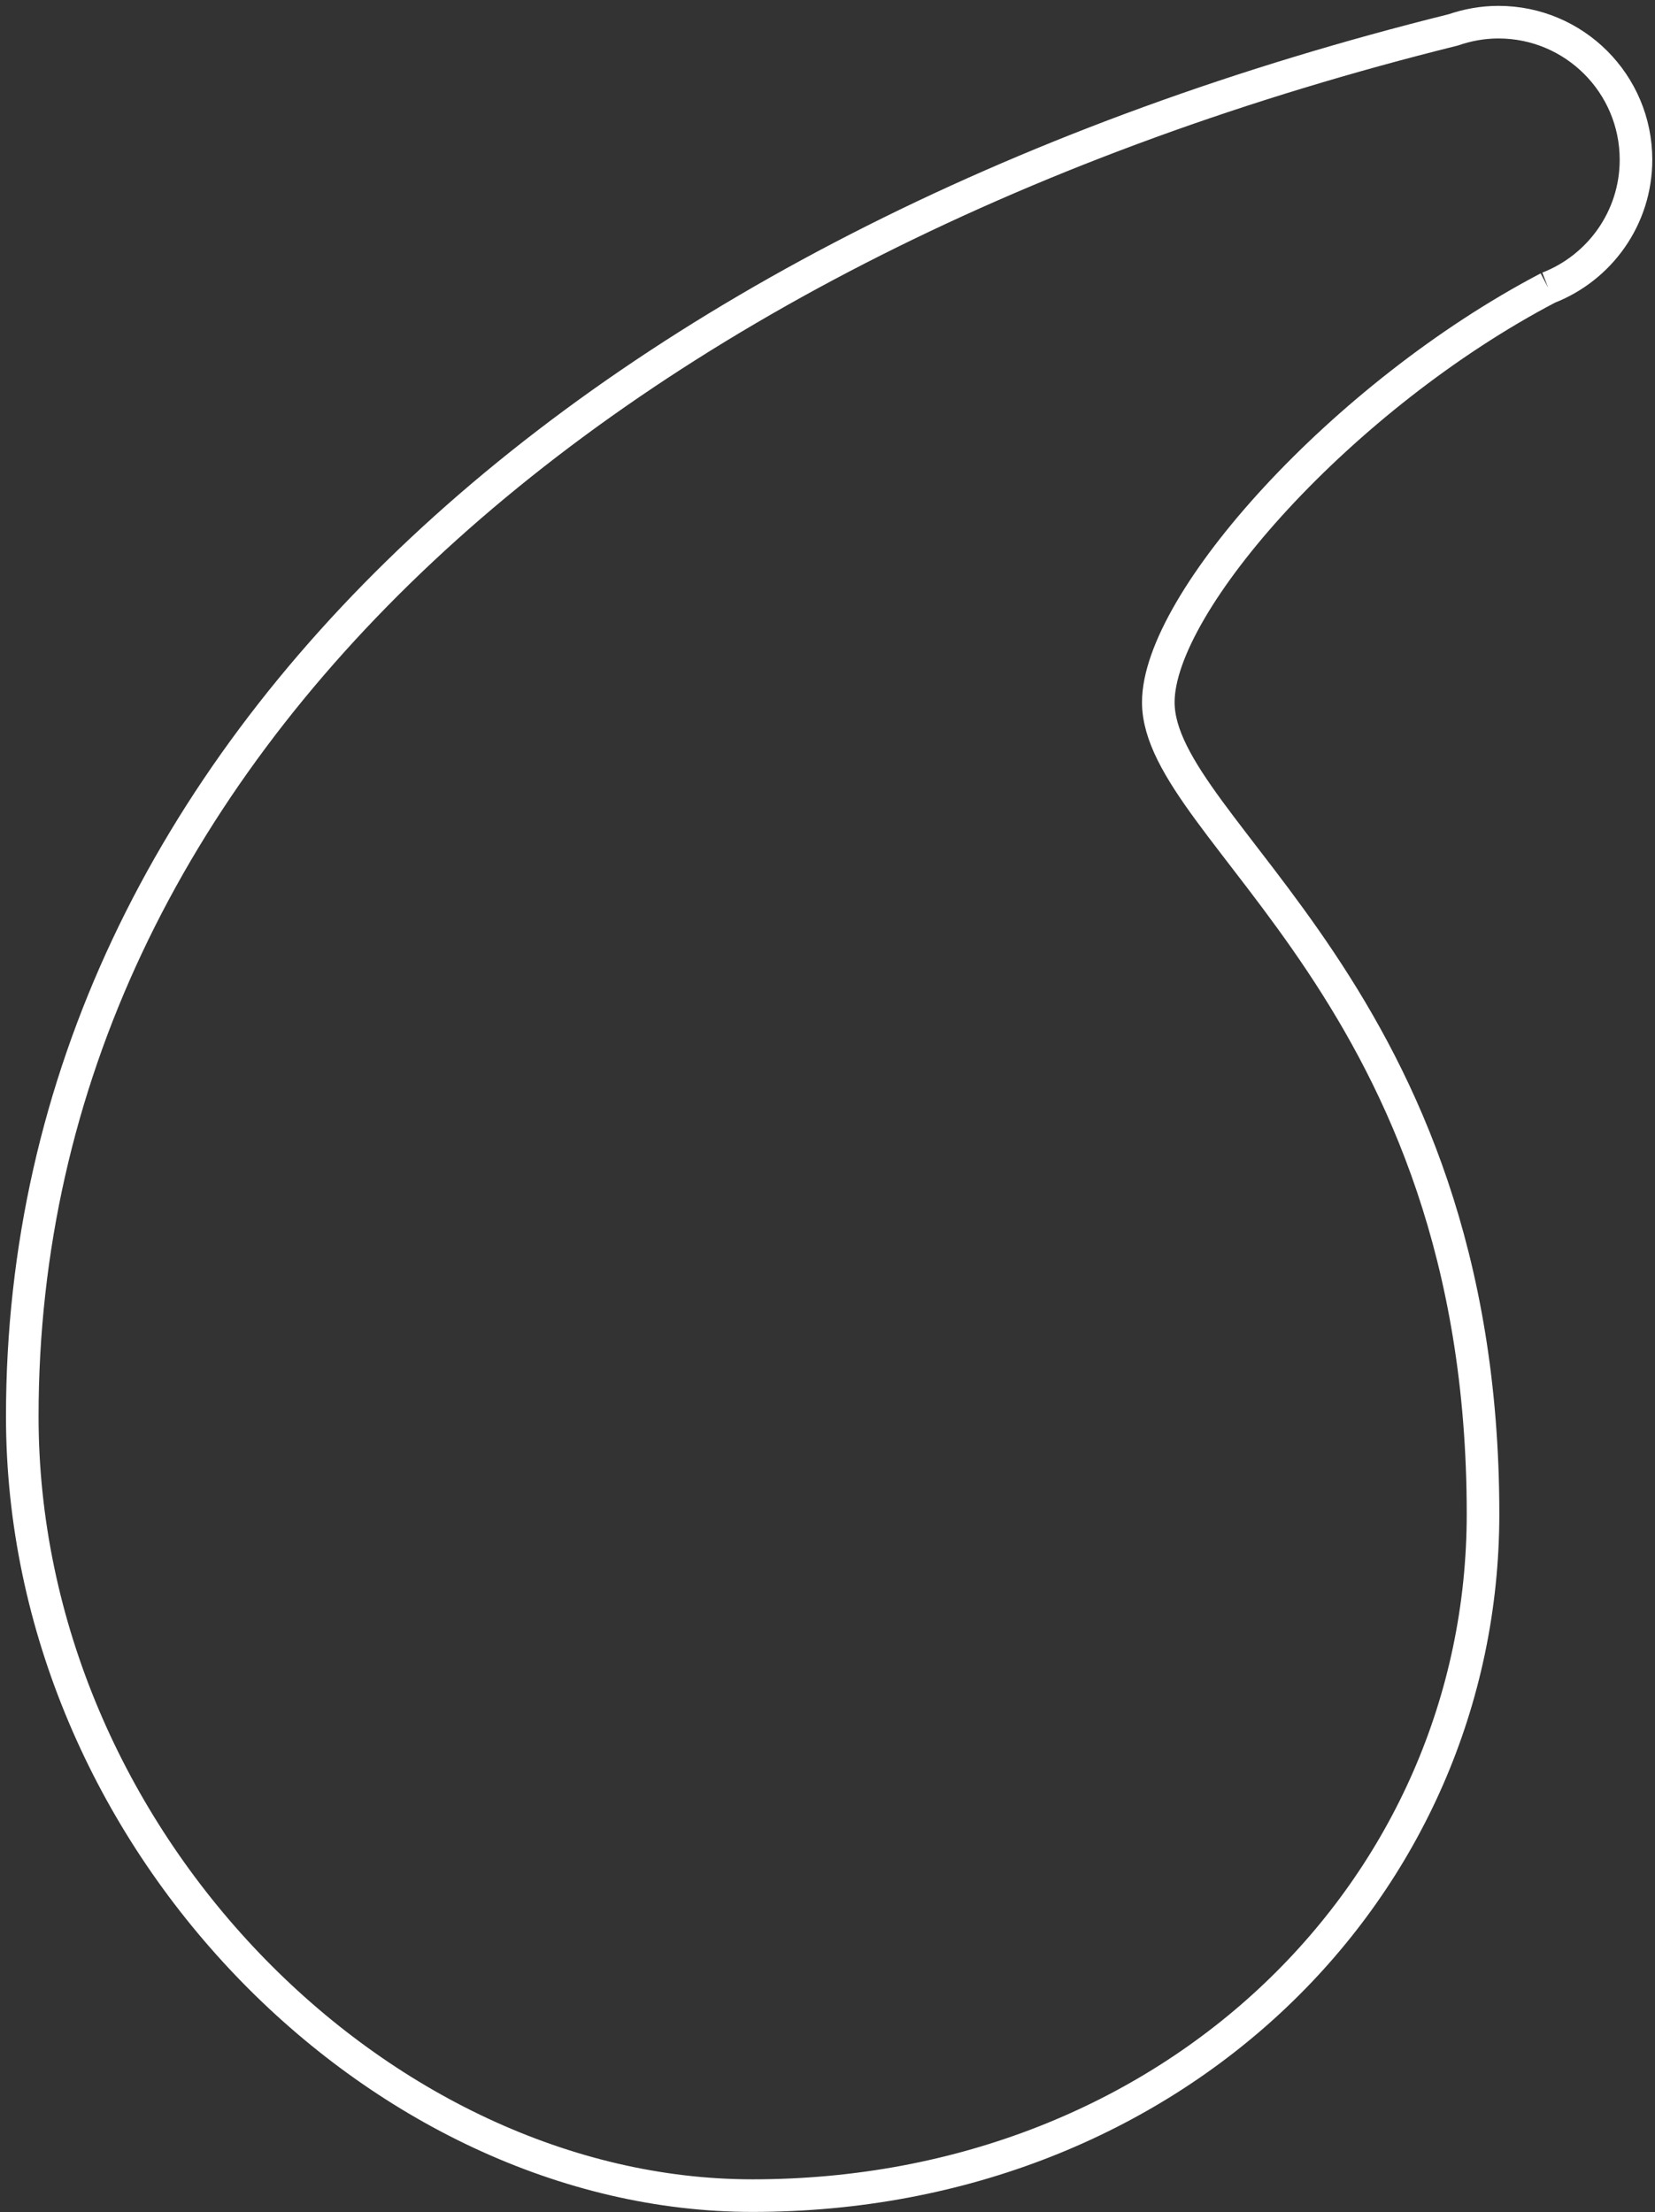 <?xml version="1.0" encoding="utf-8"?>
<!-- Generator: Adobe Illustrator 26.3.1, SVG Export Plug-In . SVG Version: 6.00 Build 0)  -->
<svg version="1.1" id="Layer_1" xmlns="http://www.w3.org/2000/svg" xmlns:xlink="http://www.w3.org/1999/xlink" x="0px" y="0px"
	 viewBox="0 0 152.34 203.61" style="enable-background:new 0 0 152.34 203.61;" xml:space="preserve">
<rect x="0" y="0" width="152.34" height="203.61" fill="#333333" stroke="none"/>
<style type="text/css">
	.st0{fill:none;stroke:#FFFFFF;stroke-width:3;}
</style>
<path class="st0" d="M142.51,26.49c4.73-1.84,8.08-6.42,8.08-11.79c0-6.99-5.67-12.66-12.66-12.66c-1.46,0-2.85,0.26-4.16,0.71
	C56.14,22.05,2.05,68.58,2.05,130.36c0,38.84,32.85,71.72,67.22,71.72c38.86,0,67.24-28.38,67.24-62.74
	c0-47.82-29.89-62.77-29.89-74.71C106.62,55.45,123.58,36.4,142.51,26.49"/>
</svg>
